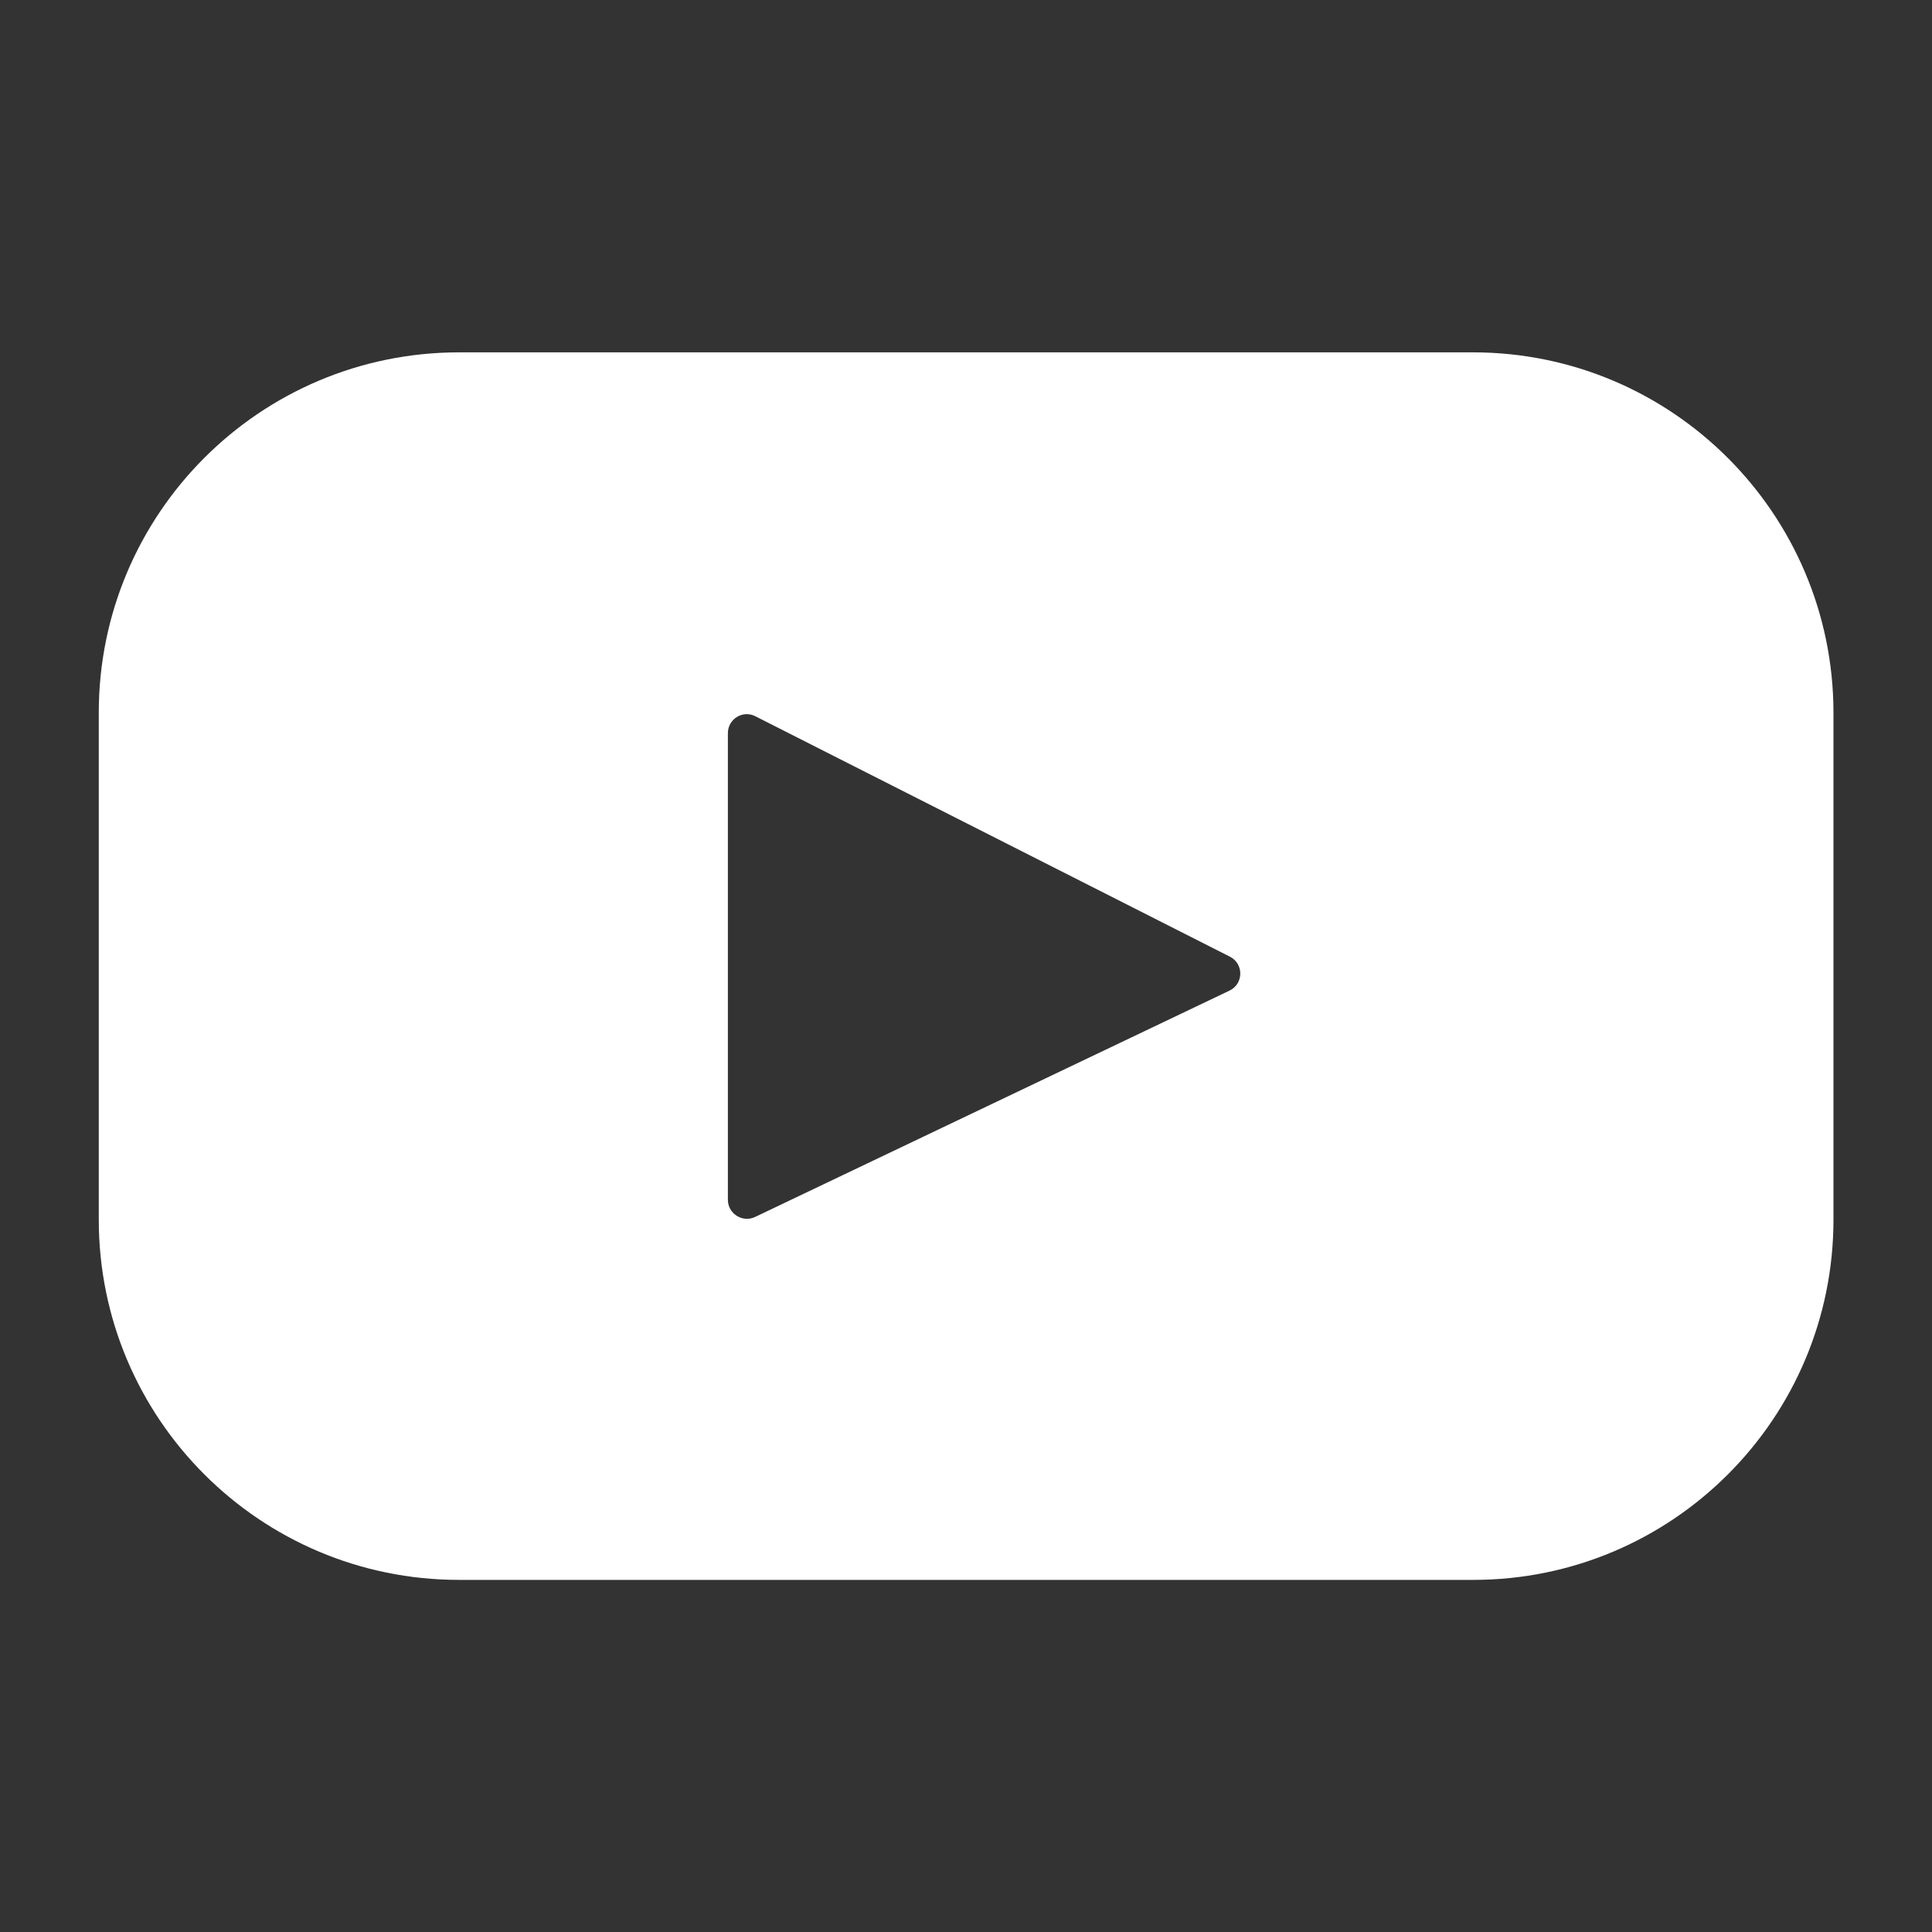 <?xml version="1.0" encoding="UTF-8"?> <svg xmlns="http://www.w3.org/2000/svg" xmlns:xlink="http://www.w3.org/1999/xlink" version="1.1" id="Layer_1" x="0px" y="0px" viewBox="0 0 800 800" style="enable-background:new 0 0 800 800;" xml:space="preserve"><rect x="0" y="0" width="800" height="800" fill="#333333" stroke="none"/> <style type="text/css"> .st0{fill:none;} .st1{fill:#FFFFFF;} </style> <rect x="79.1" y="92.9" class="st0" width="614.2" height="614.2"></rect> <g> <g> <path class="st1" d="M609.9,145.9H190.1c-82.4,0-149.2,66.8-149.2,149.2V505c0,82.4,66.8,149.2,149.2,149.2h419.9 c82.4,0,149.2-66.8,149.2-149.2V295C759.1,212.7,692.3,145.9,609.9,145.9z M509.1,410.2l-196.4,93.7c-5.2,2.5-11.3-1.3-11.3-7.1 V303.6c0-5.9,6.2-9.7,11.4-7l196.4,99.5C515.1,399,515,407.4,509.1,410.2z"></path> </g> </g> </svg> 